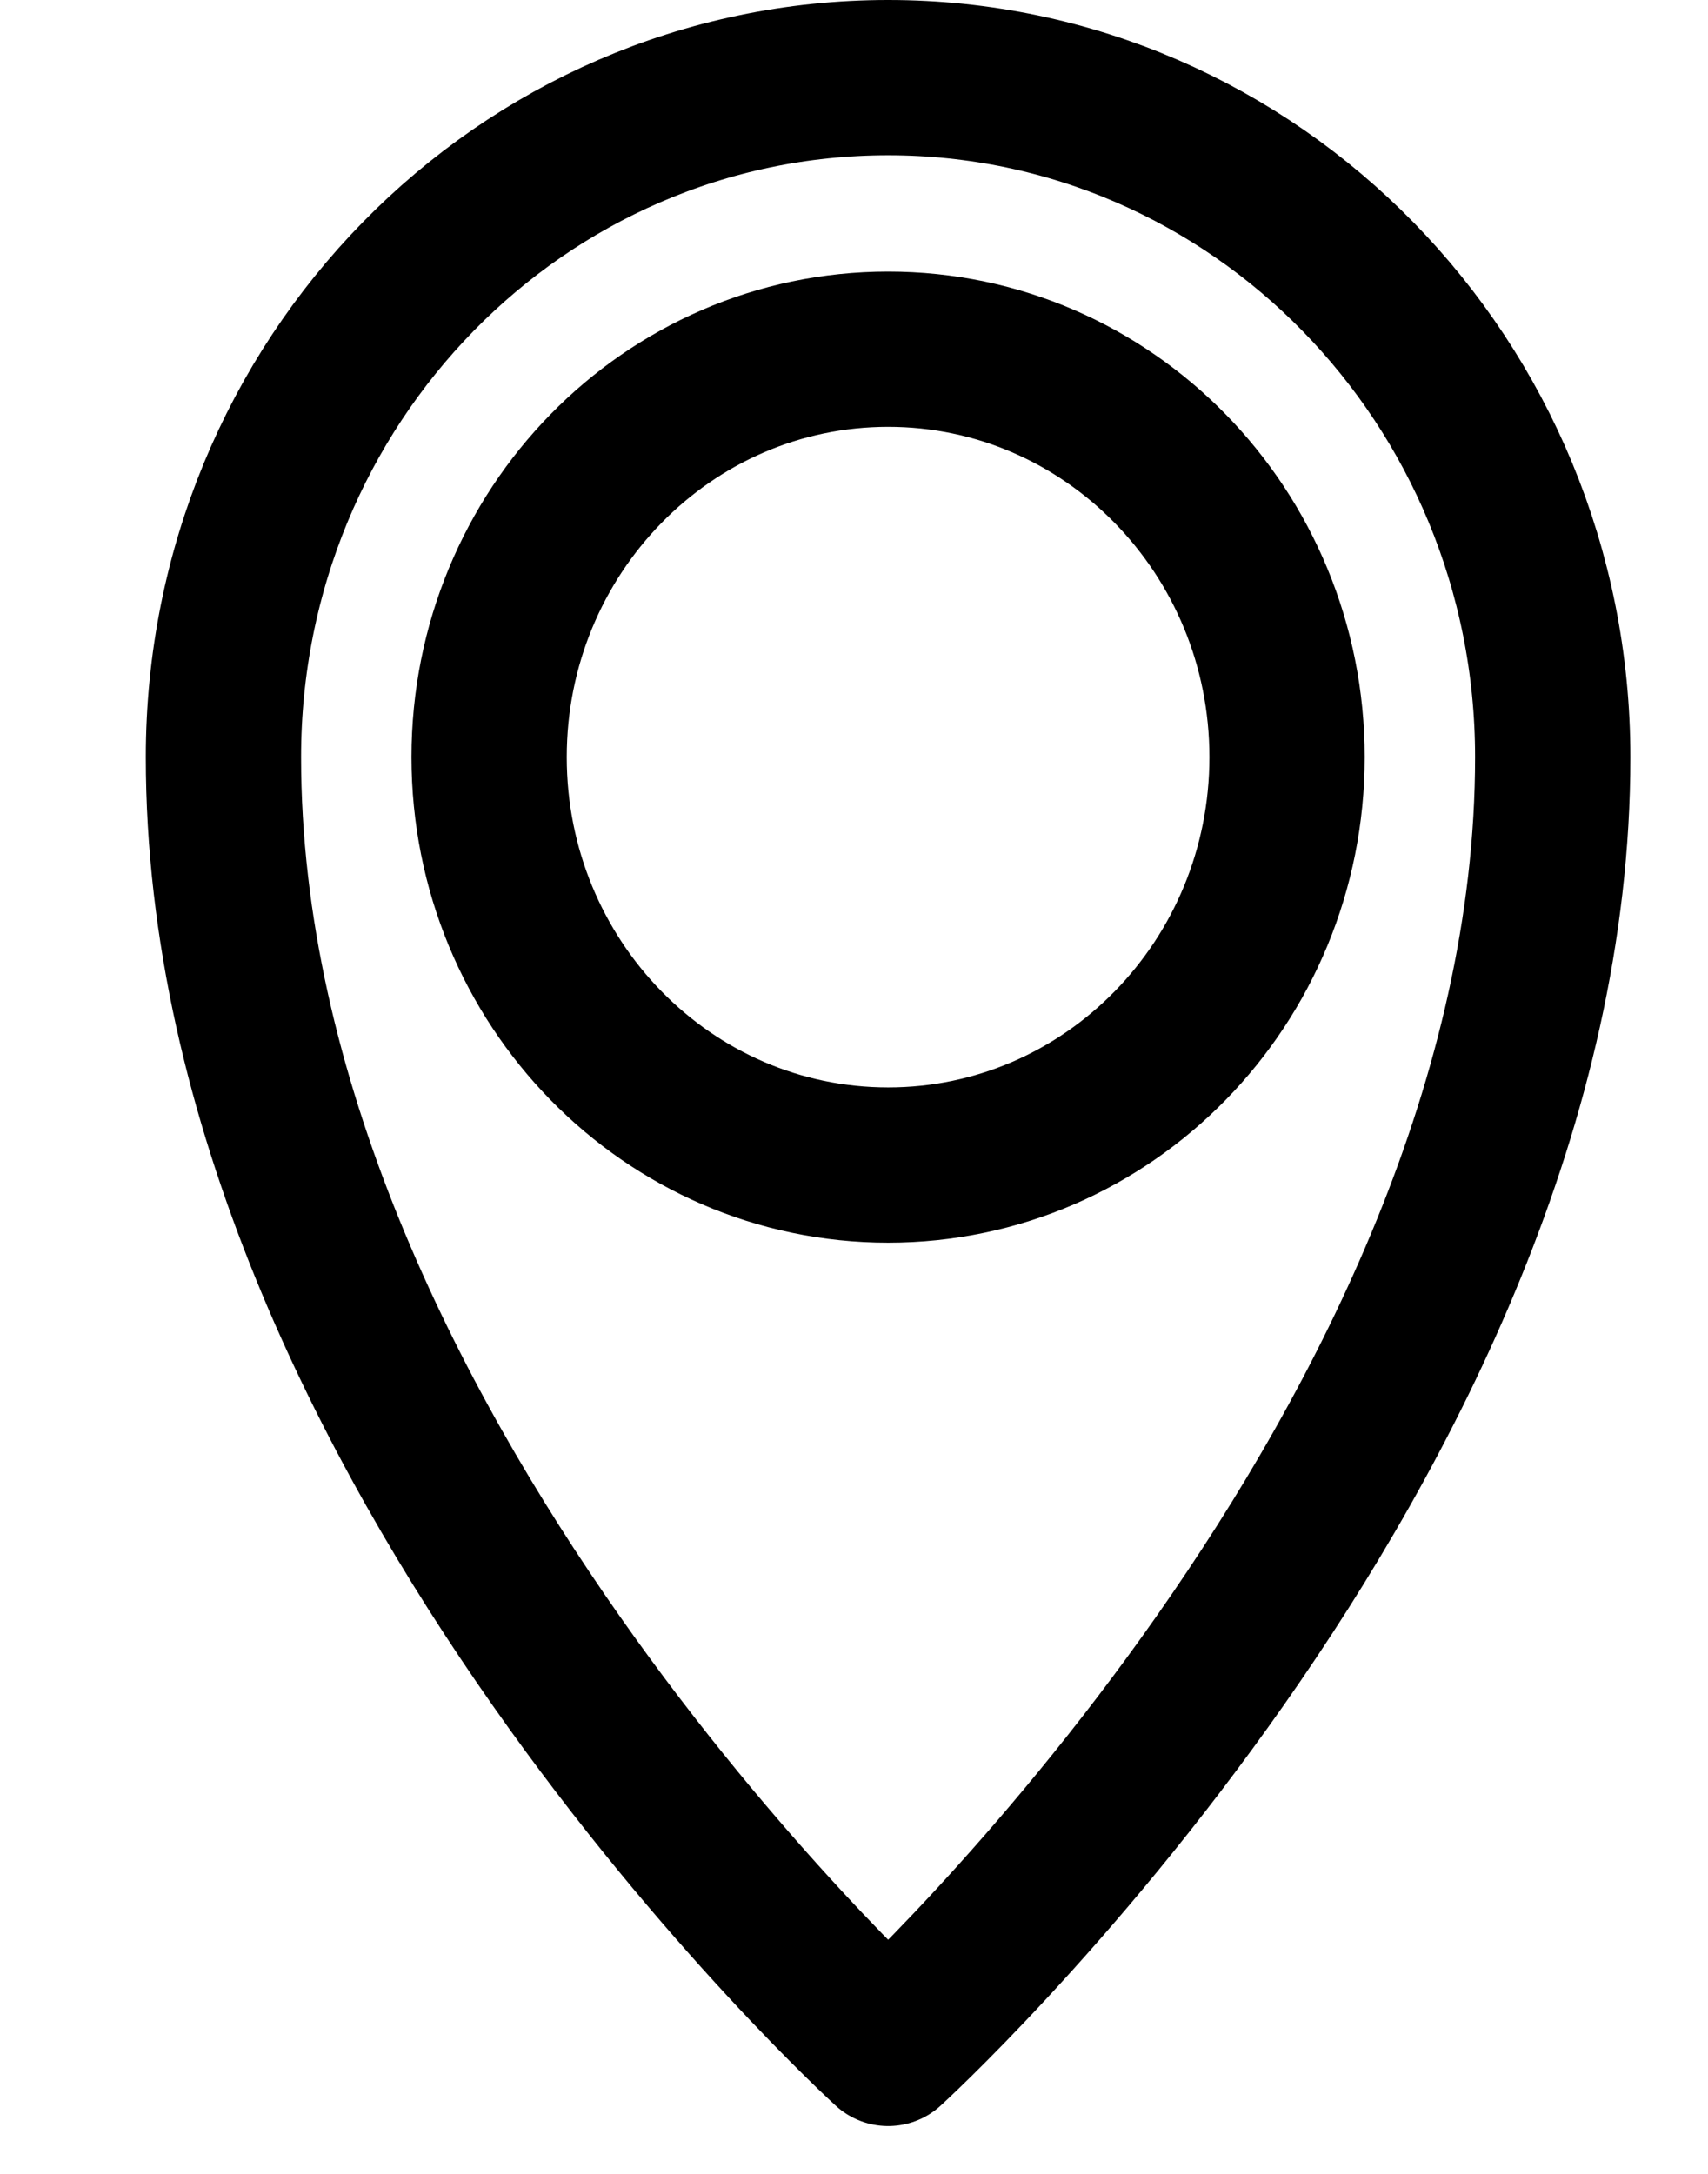 <svg width="11" height="14" viewBox="0 0 11 14" fill="none" xmlns="http://www.w3.org/2000/svg">
<path d="M5.72 7.503C7.139 7.503 8.289 6.327 8.289 4.876C8.289 3.425 7.139 2.249 5.72 2.249C4.3 2.249 3.15 3.425 3.15 4.876C3.15 6.327 4.3 7.503 5.72 7.503Z" stroke="black" stroke-width="0.565" stroke-linecap="round" stroke-linejoin="round"/>
<path d="M5.72 7.503C7.139 7.503 8.289 6.327 8.289 4.876C8.289 3.425 7.139 2.249 5.72 2.249C4.3 2.249 3.15 3.425 3.15 4.876C3.15 6.327 4.3 7.503 5.72 7.503Z" stroke="black" stroke-linecap="round" stroke-linejoin="round"/>
<path d="M5.72 0.5C8.084 0.5 10 2.461 10 4.876C10 9.298 5.72 13.192 5.72 13.192C5.72 13.192 1.439 9.298 1.439 4.876C1.439 2.458 3.357 0.5 5.72 0.5Z" stroke="black" stroke-linecap="round" stroke-linejoin="round"/>
</svg>
